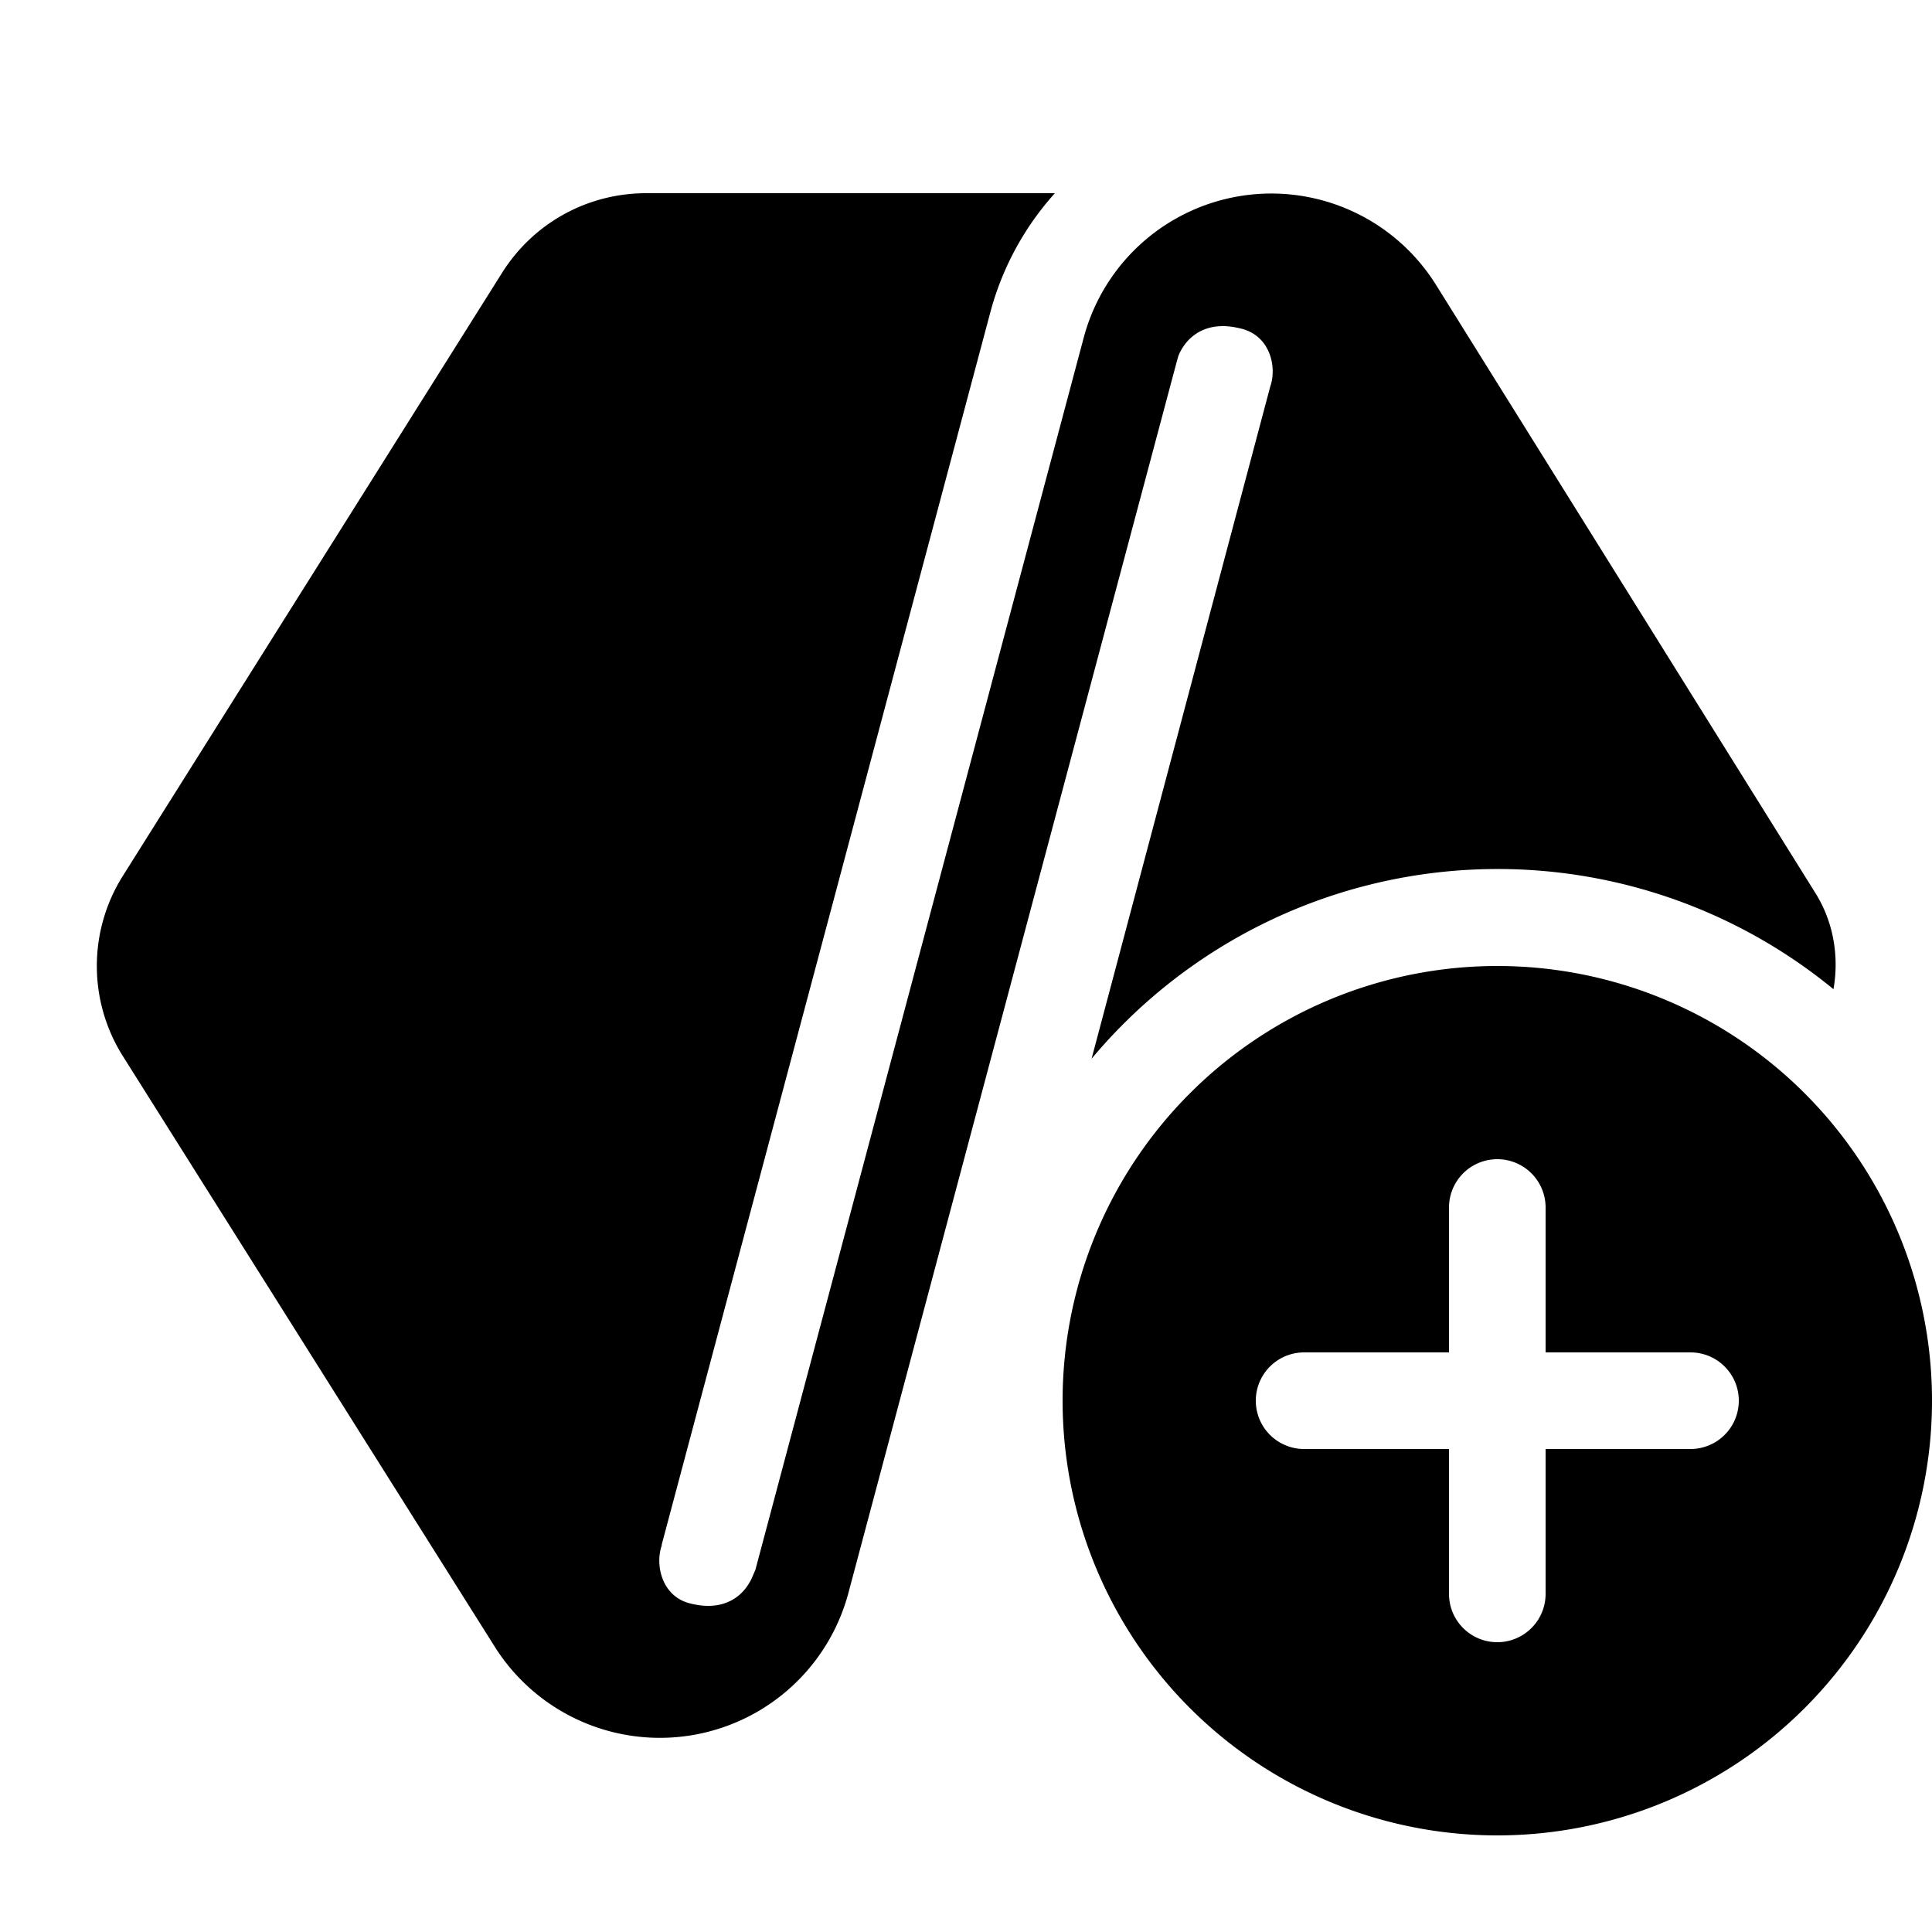 <svg width="20" height="20" viewBox="0 0 20 20" xmlns="http://www.w3.org/2000/svg"><path d="M15.5 10a4.5 4.5 0 1 1 0 9 4.5 4.5 0 0 1 0-9Zm-4.58-8a3 3 0 0 0-.67 1.24l-3.4 12.75V16c-.07.2 0 .53.3.6.36.09.56-.09.64-.28l.03-.07 3.4-12.76a2.01 2.01 0 0 1 3.64-.55l3.93 6.3c.19.3.25.66.19 1a5.48 5.48 0 0 0-7.68.72L13.15 4V4c.07-.2 0-.53-.31-.6-.36-.09-.56.09-.64.28l-.02.07-3.4 12.75a2.02 2.02 0 0 1-3.65.56l-3.86-6.13a1.75 1.75 0 0 1 0-1.86L5.2 2.82C5.53 2.3 6.09 2 6.69 2h4.23Zm4.58 10a.5.5 0 0 0-.5.5V14h-1.5a.5.5 0 0 0 0 1H15v1.5a.5.5 0 0 0 1 0V15h1.5a.5.5 0 0 0 0-1H16v-1.5a.5.5 0 0 0-.5-.5Z"/></svg>